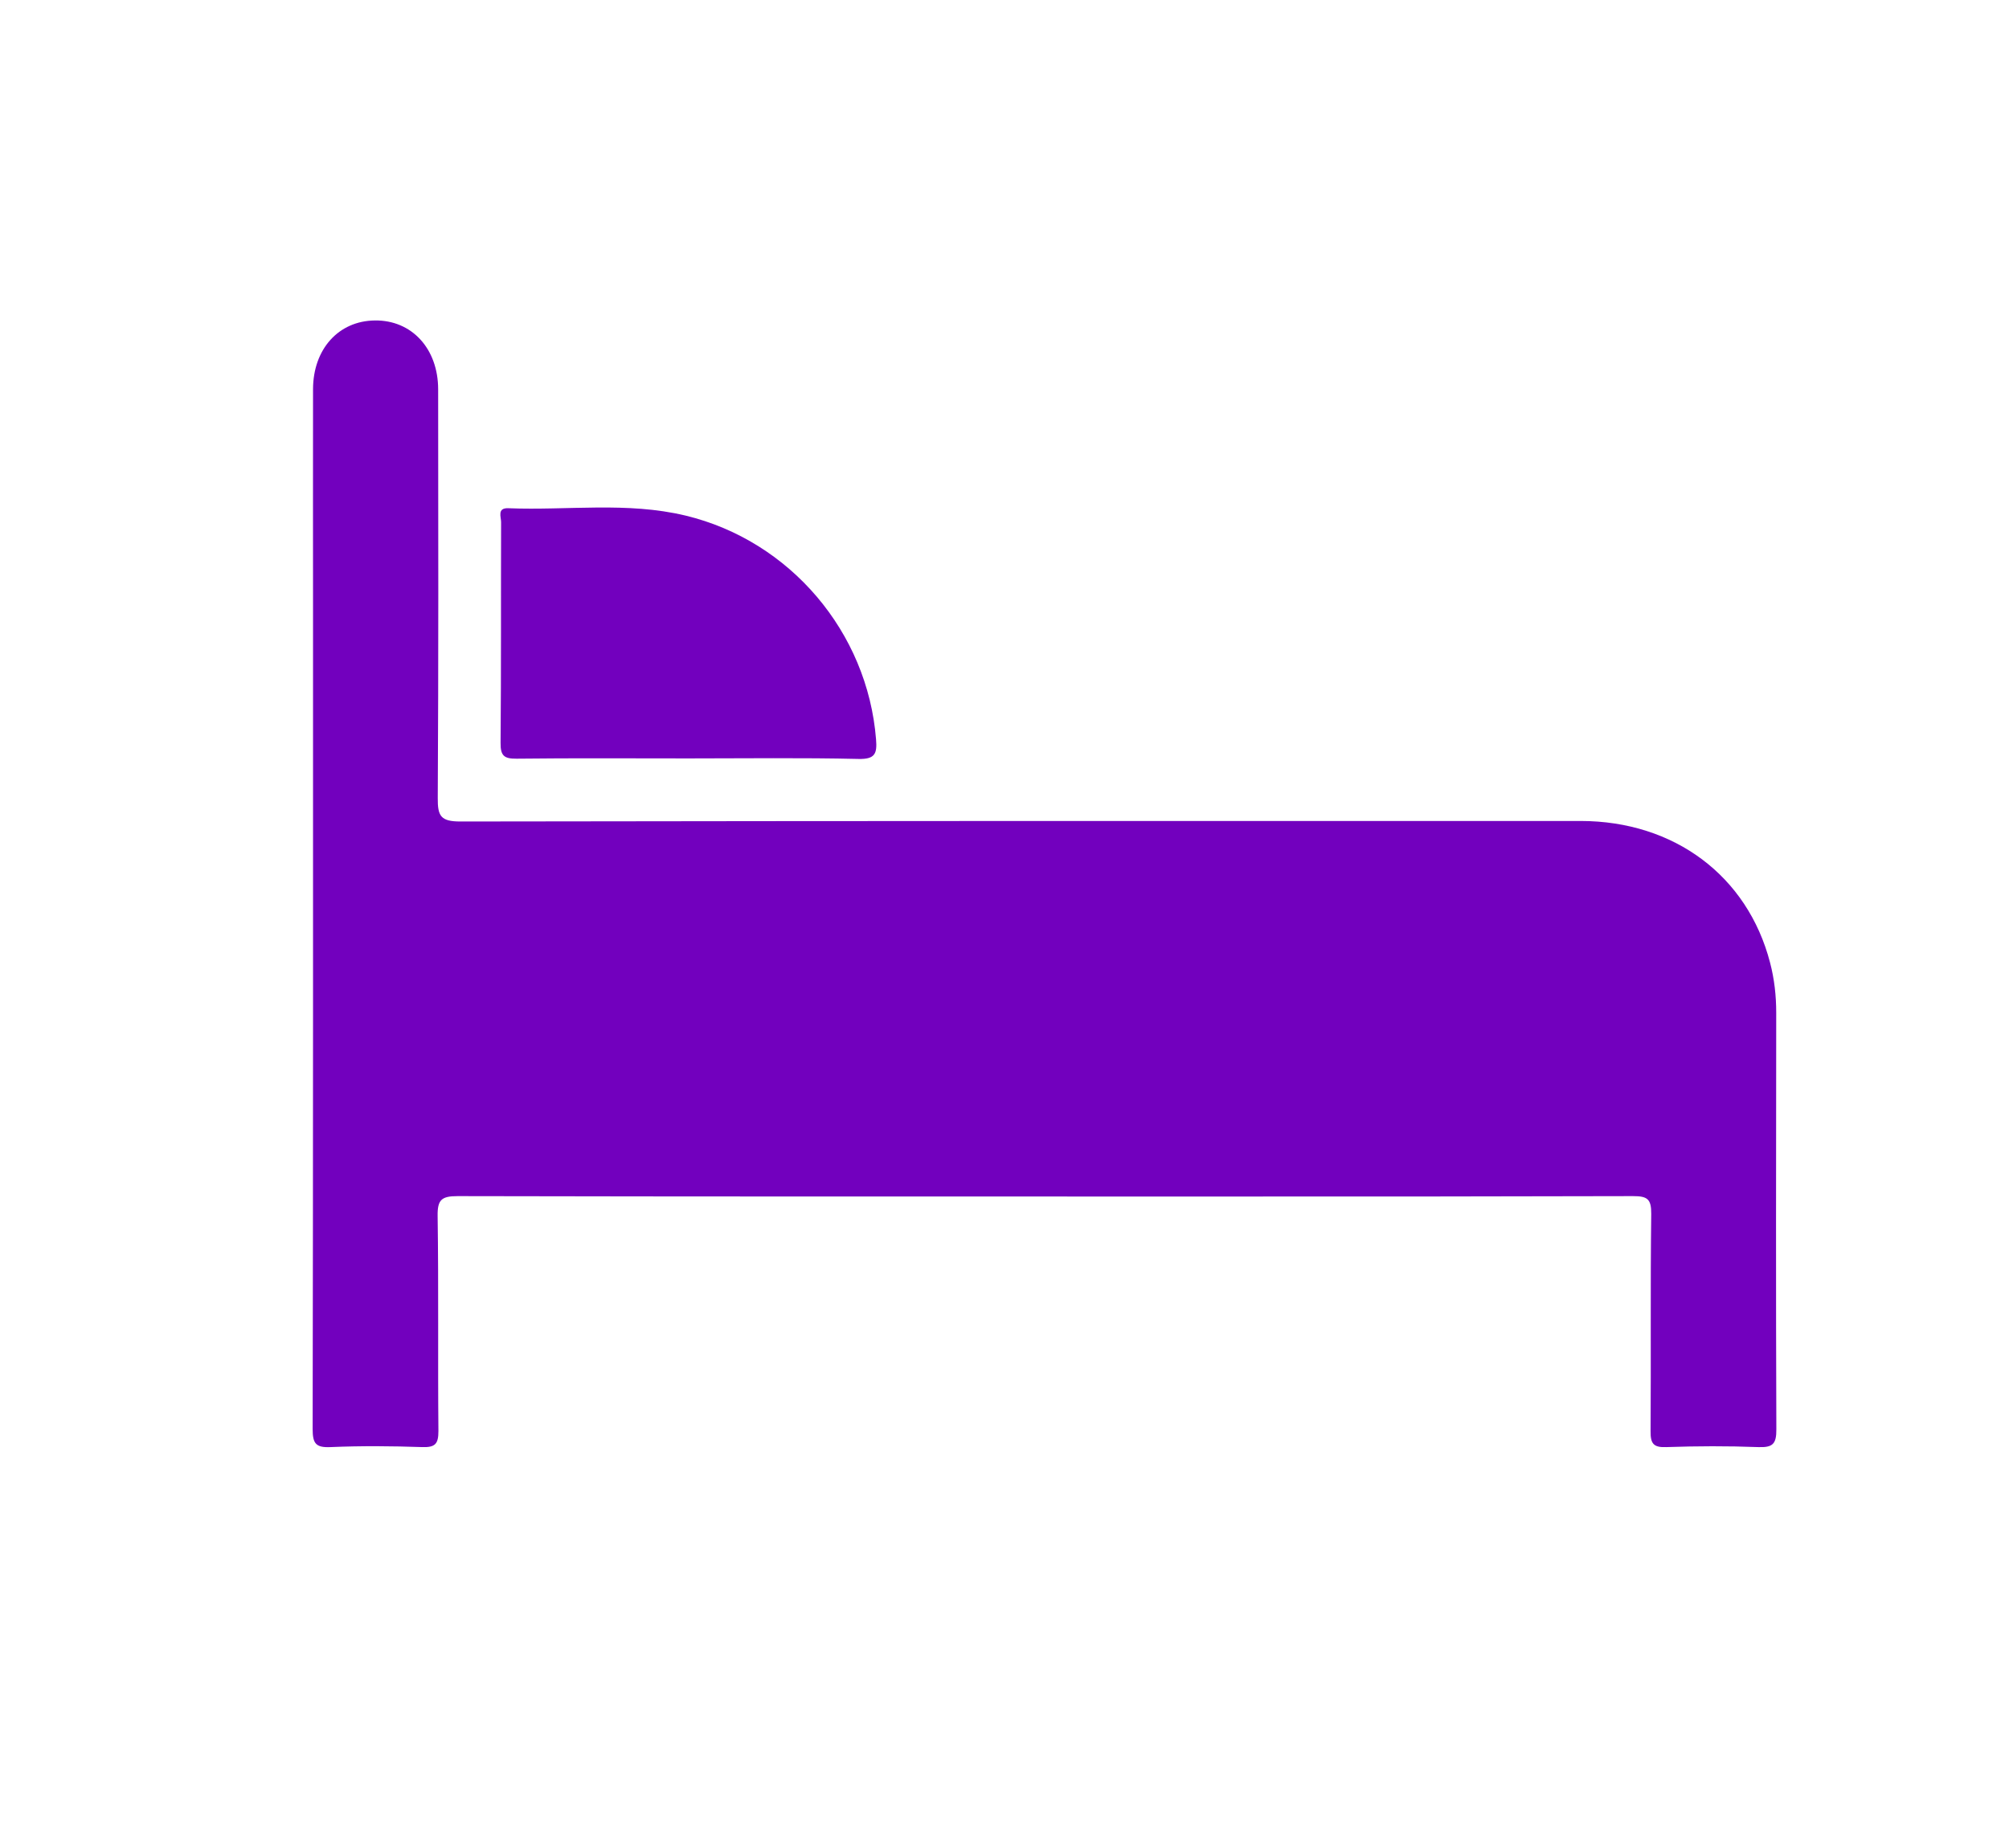 <?xml version="1.0" encoding="utf-8"?>
<!-- Generator: Adobe Illustrator 24.3.0, SVG Export Plug-In . SVG Version: 6.00 Build 0)  -->
<svg version="1.1" id="Capa_1" xmlns="http://www.w3.org/2000/svg"
	xmlns:xlink="http://www.w3.org/1999/xlink" x="0px" y="0px"
	viewBox="0 0 153.19 140.94" style="enable-background:new 0 0 153.19 140.94;"
	xml:space="preserve">
<style type="text/css">
	.st0{fill:#7200BE;}
</style>
<g>
	<path class="st0" d="M135.44,77.24c0-1.3-0.14-2.57-0.47-3.83c-1.72-6.61-7.3-10.79-14.43-10.8c-35.83,0-49.61-0.01-85.44,0.04
		c-1.5,0-1.73-0.42-1.72-1.79c0.06-10.39,0.04-20.77,0.03-31.16c0-3.12-2.02-5.3-4.83-5.26c-2.76,0.03-4.7,2.18-4.71,5.23
		c-0.01,5.62,0,11.23,0,16.85c0,20.82,0.01,41.65-0.03,62.47c0,1.11,0.25,1.42,1.37,1.37c2.33-0.1,4.67-0.08,7,0
		c0.98,0.03,1.22-0.25,1.22-1.22c-0.05-5.47,0.02-10.93-0.06-16.4c-0.02-1.25,0.3-1.52,1.53-1.52c18.59,0.04,37.17,0.03,55.76,0.03
		c18.64,0,15.22,0.01,33.86-0.03c1.09,0,1.4,0.21,1.39,1.36c-0.07,5.52-0.01,11.03-0.05,16.55c-0.01,0.95,0.2,1.27,1.2,1.23
		c2.33-0.08,4.67-0.09,7.01,0c1.1,0.04,1.39-0.23,1.38-1.36C135.41,98.41,135.43,87.82,135.44,77.24z"/>
	<path class="st0" d="M38.17,56.65c-0.01,0.98,0.26,1.22,1.22,1.21c4.37-0.05,8.74-0.02,13.11-0.02c4.32,0,8.64-0.06,12.96,0.04
		c1.27,0.03,1.43-0.41,1.34-1.5c-0.65-8.17-6.55-15.14-14.53-17.06c-4.46-1.07-9-0.38-13.5-0.56c-0.88-0.04-0.56,0.66-0.56,1.06
		C38.19,45.43,38.22,51.04,38.17,56.65z"/>
</g>
</svg>